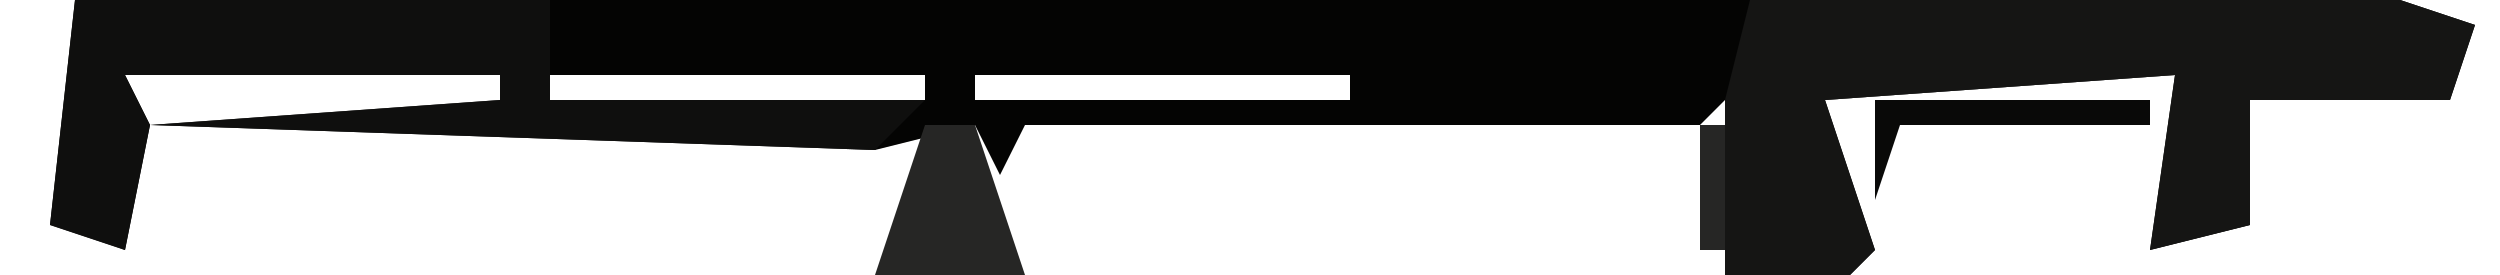 <?xml version="1.0" encoding="UTF-8"?>
<svg version="1.1" xmlns="http://www.w3.org/2000/svg" width="100" height="11">
<path d="M0,0 L93,0 L96,1 L95,4 L87,4 L87,9 L83,10 L84,3 L70,4 L72,10 L71,11 L66,11 L66,4 L65,5 L38,5 L37,7 L36,5 L32,6 L3,5 L2,10 L-1,9 Z M2,3 L3,5 L17,4 L17,3 Z M19,3 L19,4 L34,4 L34,3 Z M36,3 L36,4 L51,4 L51,3 Z M84,7 Z M69,8 Z " fill="#040403" transform="translate(3,0)"/>
<path d="M0,0 L26,0 L29,1 L28,4 L20,4 L20,9 L16,10 L17,3 L3,4 L5,10 L4,11 L-1,11 L-1,4 Z M17,7 Z M2,8 Z " fill="#151514" transform="translate(70,0)"/>
<path d="M0,0 L19,0 L19,4 L34,4 L32,6 L3,5 L2,10 L-1,9 Z M2,3 L3,5 L17,4 L17,3 Z " fill="#0F0F0E" transform="translate(3,0)"/>
<path d="M0,0 L2,0 L4,6 L-2,6 Z M0,4 Z " fill="#262625" transform="translate(37,5)"/>
<path d="M0,0 L11,0 L11,1 L1,1 L0,4 Z " fill="#090908" transform="translate(75,4)"/>
<path d="M0,0 L1,0 L1,5 L0,5 Z " fill="#262625" transform="translate(68,5)"/>
<path d="M0,0 L1,4 Z " fill="#272726" transform="translate(0,5)"/>
<path d="M0,0 L4,1 Z " fill="#010101" transform="translate(91,4)"/>
<path d="M0,0 Z " fill="#252524" transform="translate(1,1)"/>
<path d="M0,0 Z " fill="#262626" transform="translate(91,7)"/>
<path d="M0,0 Z " fill="#272725" transform="translate(41,7)"/>
<path d="M0,0 Z " fill="#262626" transform="translate(34,7)"/>
<path d="M0,0 Z " fill="#272726" transform="translate(7,6)"/>
<path d="M0,0 L2,1 Z " fill="#000000" transform="translate(96,5)"/>
<path d="M0,0 Z " fill="#272726" transform="translate(5,10)"/>
<path d="M0,0 Z " fill="#272726" transform="translate(90,9)"/>
<path d="M0,0 Z " fill="#272726" transform="translate(42,9)"/>
<path d="M0,0 Z " fill="#272726" transform="translate(33,9)"/>
<path d="M0,0 Z " fill="#272726" transform="translate(6,9)"/>
<path d="M0,0 Z " fill="#272726" transform="translate(76,8)"/>
<path d="M0,0 Z " fill="#000000" transform="translate(98,4)"/>
</svg>
